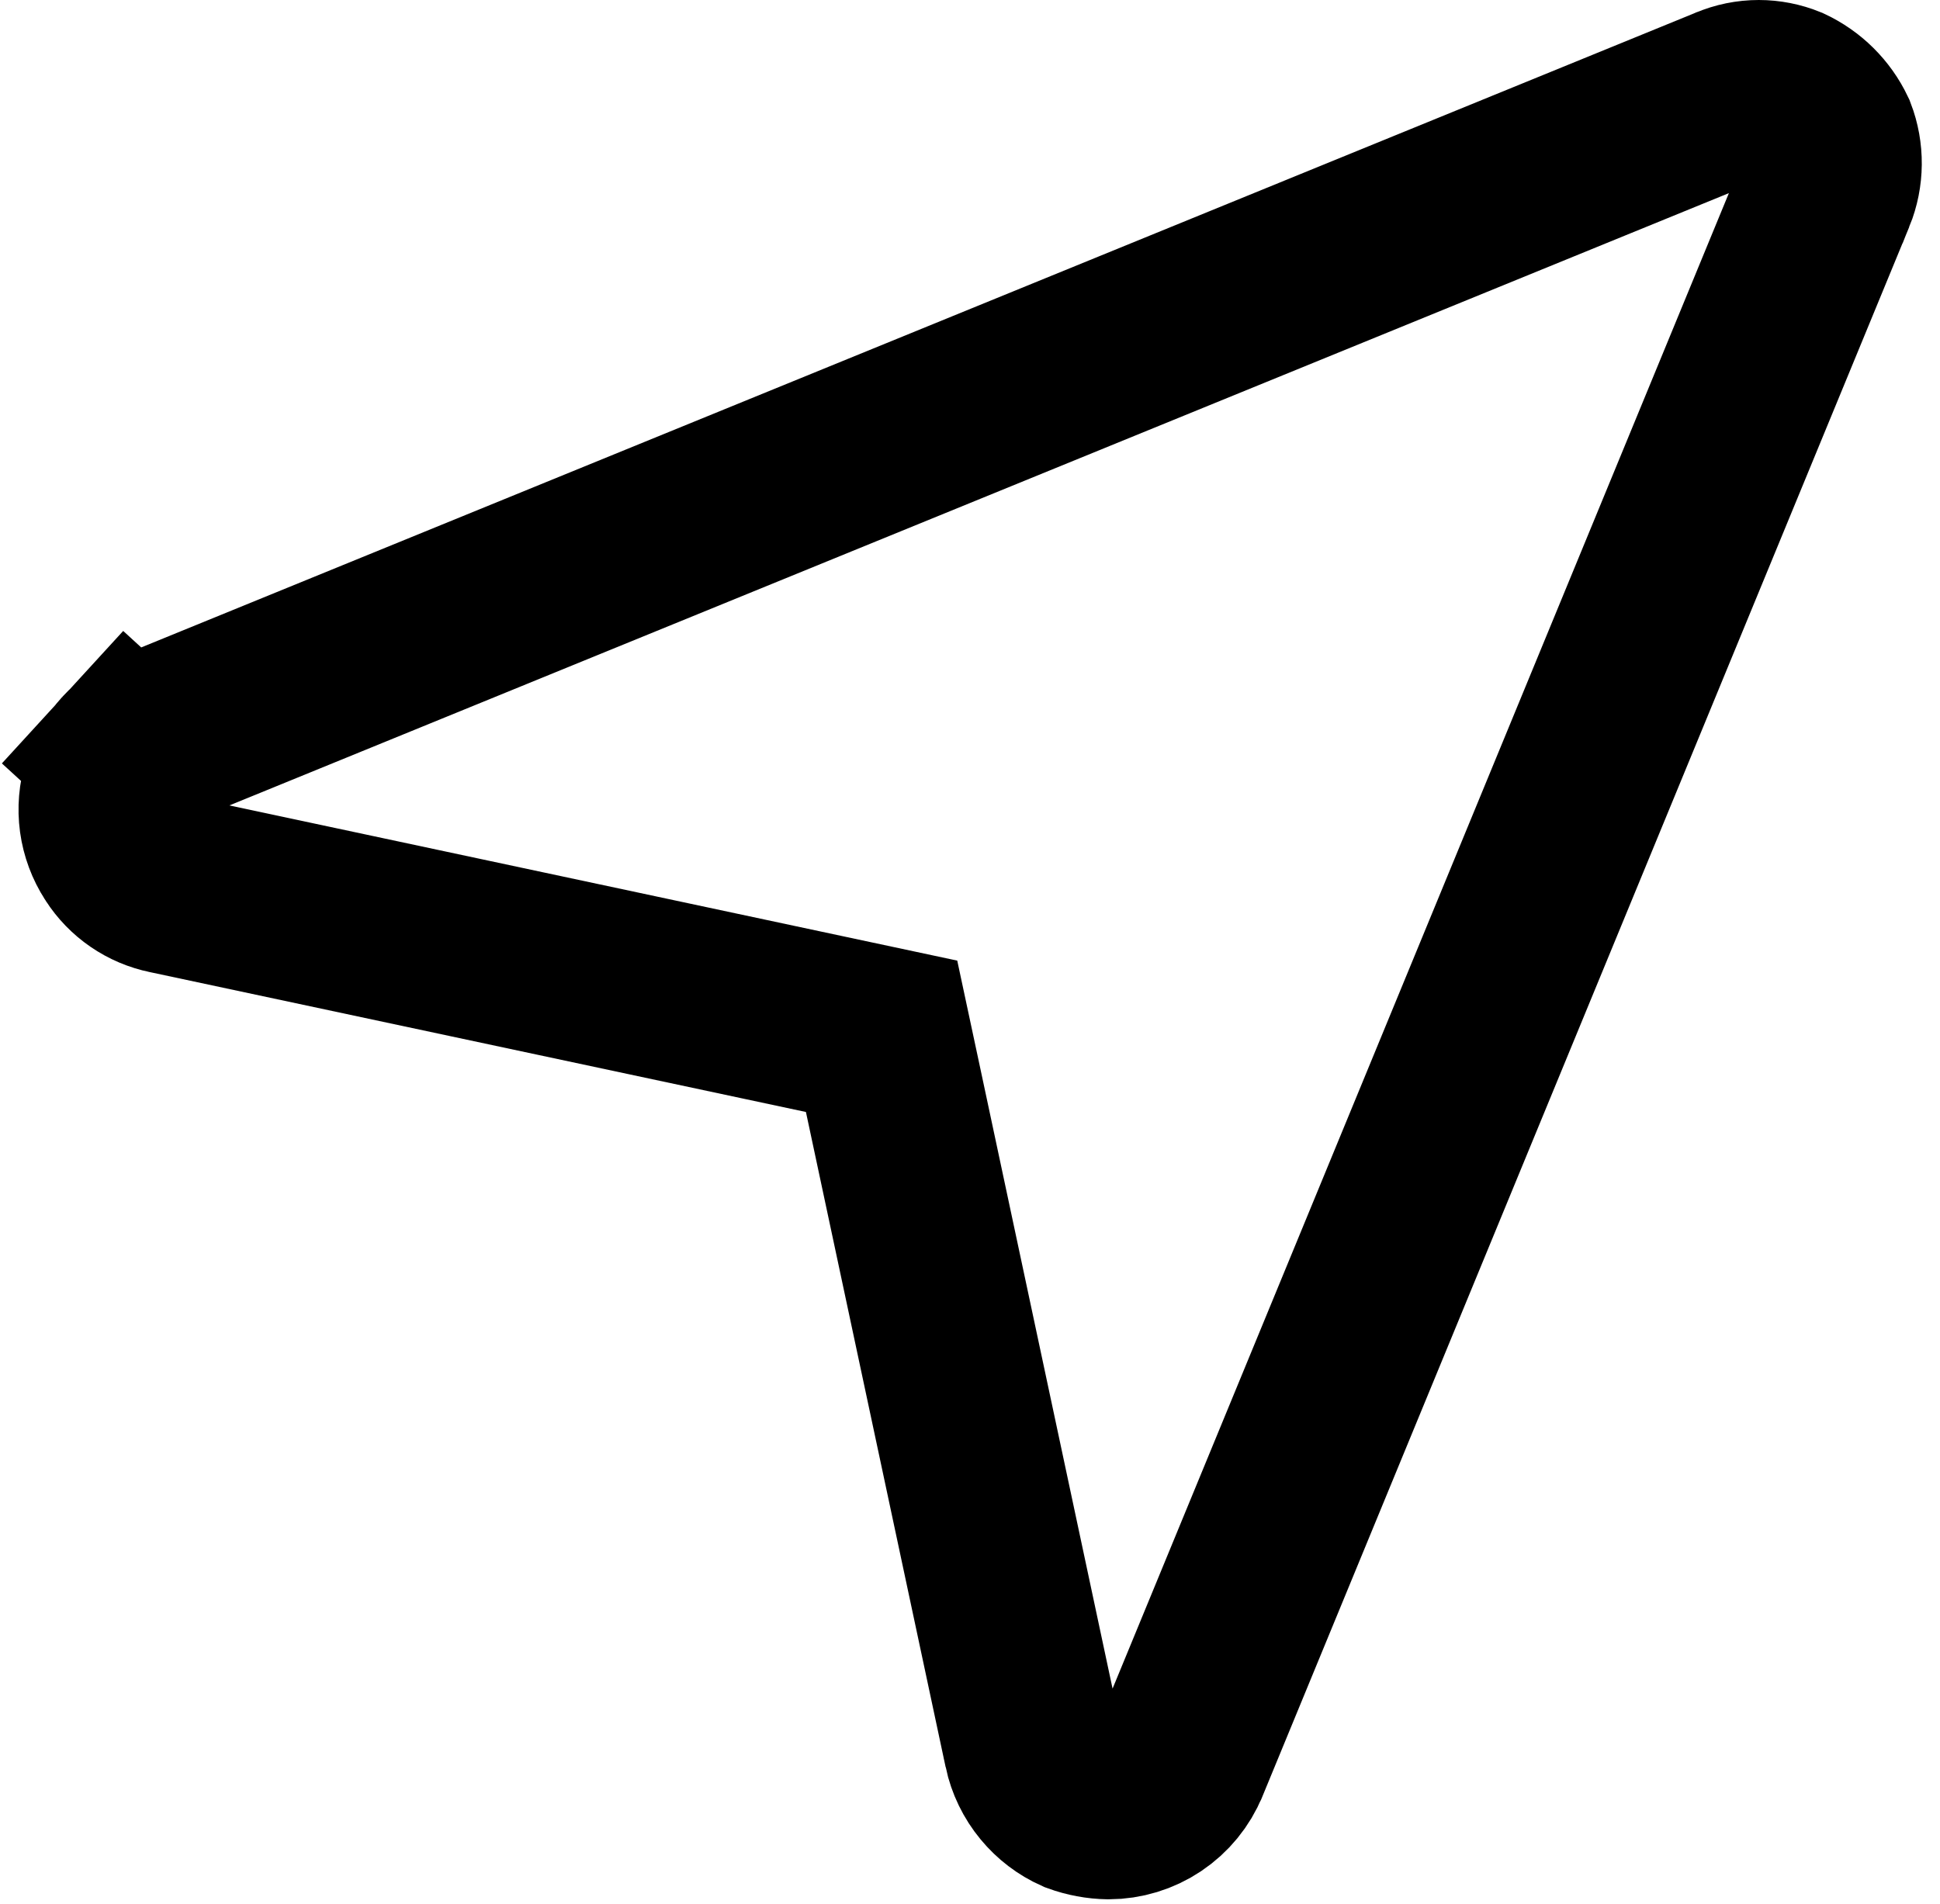 <svg width="54" height="53" viewBox="0 0 54 53" fill="none" xmlns="http://www.w3.org/2000/svg">
<path d="M30.859 50.376C30.572 50.371 30.287 50.318 30.016 50.219C29.708 50.082 29.436 49.875 29.221 49.614C28.997 49.344 28.842 49.023 28.768 48.68C28.768 48.68 28.768 48.679 28.768 48.679L24.878 30.435L24.539 28.85L22.954 28.512L4.708 24.621L4.696 24.618L4.684 24.616C4.416 24.561 4.161 24.453 3.935 24.298C3.709 24.143 3.517 23.945 3.369 23.714L3.365 23.707L3.36 23.7C3.189 23.436 3.078 23.138 3.035 22.826C2.993 22.515 3.019 22.198 3.113 21.898C3.206 21.598 3.365 21.322 3.577 21.09L1.741 19.409L3.577 21.09C3.789 20.859 4.049 20.677 4.339 20.558C4.339 20.557 4.34 20.557 4.341 20.557L48.124 2.676L48.14 2.669L48.157 2.663C48.409 2.555 48.681 2.5 48.955 2.5C49.221 2.5 49.483 2.552 49.729 2.652C50.22 2.881 50.616 3.274 50.849 3.763C51.046 4.278 51.041 4.849 50.834 5.361C50.833 5.362 50.833 5.364 50.832 5.366L32.833 49.047L32.832 49.049C32.67 49.443 32.395 49.779 32.042 50.015C31.692 50.249 31.28 50.374 30.859 50.376Z" stroke="black" stroke-width="5"/>
</svg>

